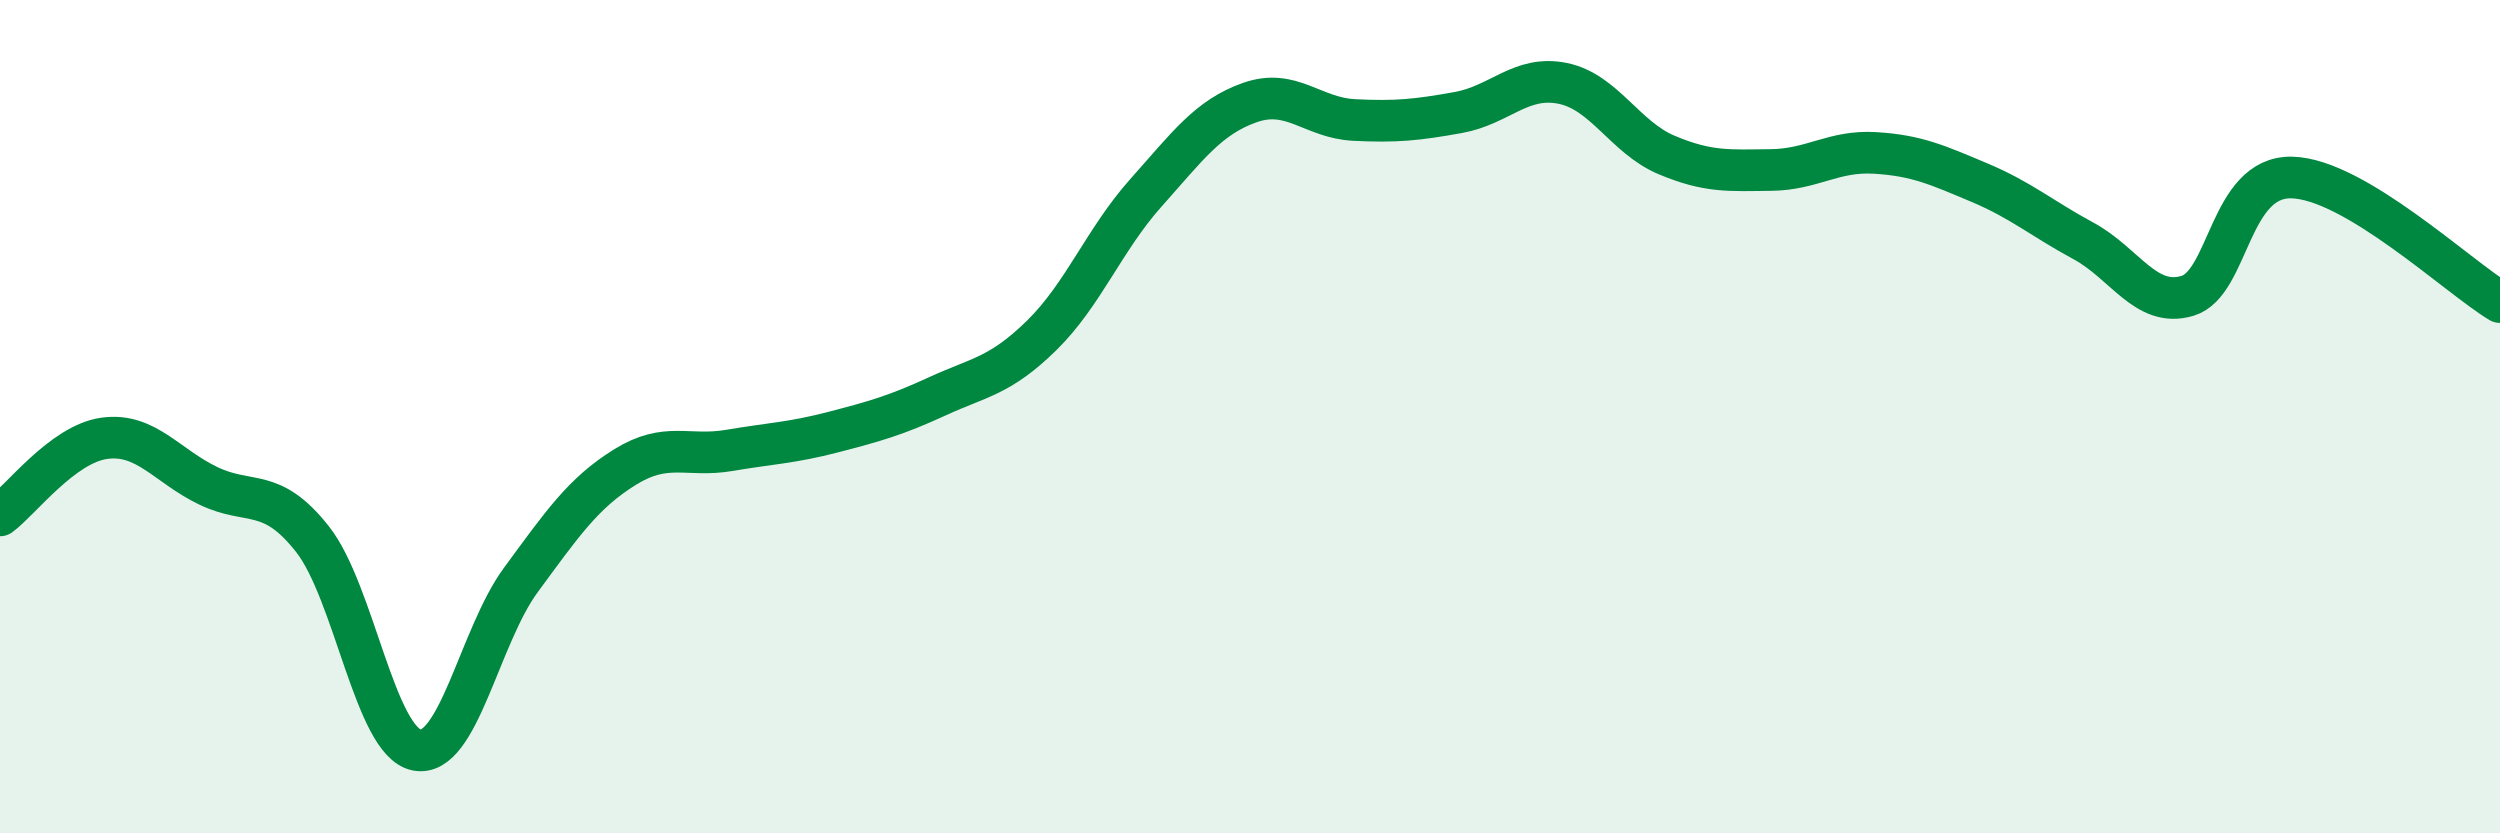 
    <svg width="60" height="20" viewBox="0 0 60 20" xmlns="http://www.w3.org/2000/svg">
      <path
        d="M 0,12.37 C 0.5,12 1.5,10.66 2.5,10.52 C 3.5,10.38 4,11.18 5,11.66 C 6,12.14 6.5,11.67 7.5,12.94 C 8.5,14.21 9,17.8 10,18 C 11,18.2 11.5,15.28 12.5,13.92 C 13.5,12.56 14,11.83 15,11.21 C 16,10.59 16.5,10.98 17.5,10.81 C 18.5,10.64 19,10.63 20,10.37 C 21,10.11 21.5,9.97 22.5,9.51 C 23.5,9.05 24,9.03 25,8.05 C 26,7.07 26.5,5.75 27.5,4.63 C 28.5,3.51 29,2.81 30,2.46 C 31,2.11 31.5,2.83 32.5,2.88 C 33.5,2.93 34,2.88 35,2.7 C 36,2.52 36.5,1.8 37.5,2 C 38.5,2.2 39,3.3 40,3.72 C 41,4.14 41.5,4.09 42.5,4.08 C 43.5,4.07 44,3.61 45,3.67 C 46,3.73 46.5,3.96 47.5,4.38 C 48.5,4.8 49,5.24 50,5.78 C 51,6.32 51.5,7.4 52.5,7.1 C 53.5,6.8 53.5,4.23 55,4.26 C 56.5,4.29 59,6.65 60,7.25L60 20L0 20Z"
        fill="#008740"
        opacity="0.1"
        stroke-linecap="round"
        stroke-linejoin="round"
      />
      <path
        d="M 0,12.37 C 0.5,12 1.5,10.66 2.5,10.52 C 3.5,10.38 4,11.18 5,11.66 C 6,12.14 6.5,11.67 7.5,12.94 C 8.5,14.21 9,17.8 10,18 C 11,18.2 11.5,15.28 12.5,13.92 C 13.5,12.56 14,11.83 15,11.21 C 16,10.59 16.5,10.98 17.5,10.81 C 18.5,10.64 19,10.63 20,10.37 C 21,10.11 21.5,9.97 22.5,9.51 C 23.5,9.05 24,9.03 25,8.05 C 26,7.07 26.5,5.75 27.5,4.63 C 28.5,3.51 29,2.81 30,2.46 C 31,2.11 31.5,2.83 32.5,2.88 C 33.5,2.93 34,2.88 35,2.7 C 36,2.52 36.5,1.8 37.5,2 C 38.5,2.2 39,3.3 40,3.72 C 41,4.14 41.5,4.09 42.5,4.08 C 43.5,4.07 44,3.61 45,3.67 C 46,3.73 46.5,3.96 47.5,4.38 C 48.5,4.8 49,5.24 50,5.78 C 51,6.32 51.5,7.4 52.5,7.1 C 53.5,6.8 53.5,4.23 55,4.26 C 56.5,4.29 59,6.65 60,7.25"
        stroke="#008740"
        stroke-width="1"
        fill="none"
        stroke-linecap="round"
        stroke-linejoin="round"
      />
    </svg>
  